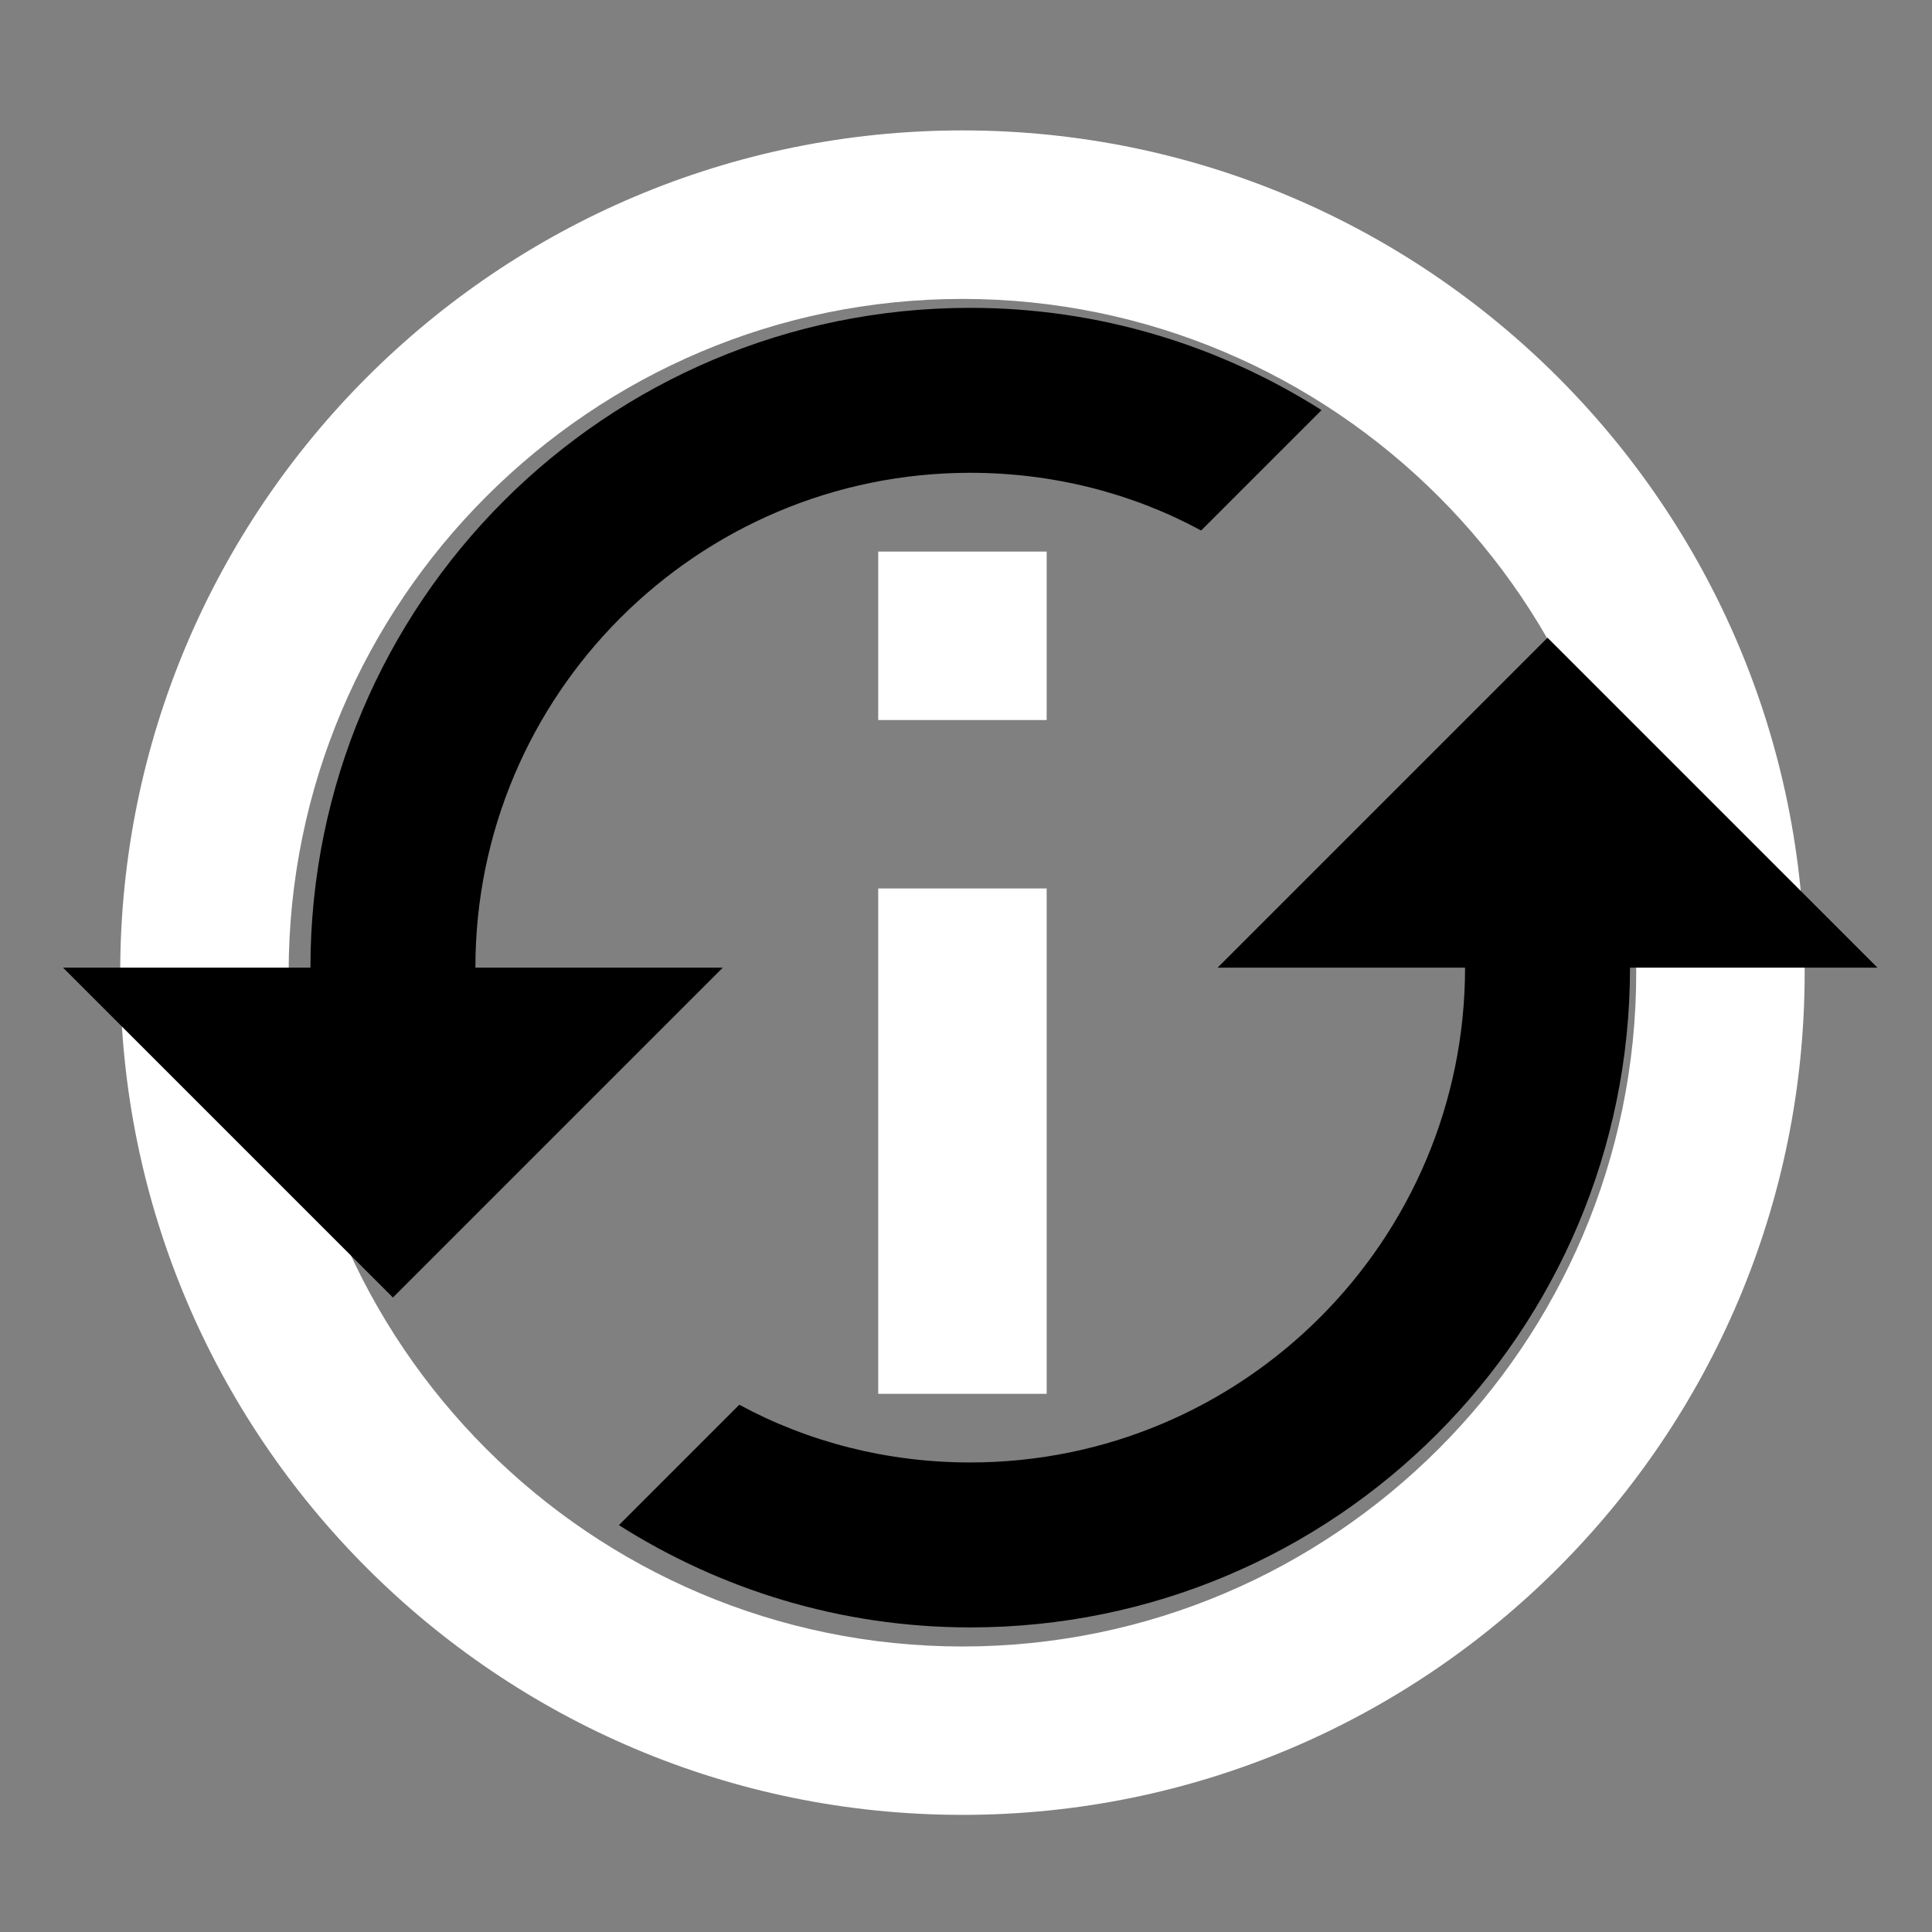 <?xml version="1.0" encoding="UTF-8" standalone="no"?>
<!-- Created with Inkscape (http://www.inkscape.org/) -->

<svg
   xmlns:dc="http://purl.org/dc/elements/1.1/"
   xmlns:cc="http://creativecommons.org/ns#"
   xmlns:rdf="http://www.w3.org/1999/02/22-rdf-syntax-ns#"
   xmlns:svg="http://www.w3.org/2000/svg"
   xmlns="http://www.w3.org/2000/svg"
   xmlns:sodipodi="http://sodipodi.sourceforge.net/DTD/sodipodi-0.dtd"
   xmlns:inkscape="http://www.inkscape.org/namespaces/inkscape"
   width="32"
   height="32"
   viewBox="0 0 32 32"
   id="svg5867"
   version="1.1"
   inkscape:version="0.91 r13725"
   sodipodi:docname="refresh-b.svg"
   inkscape:export-filename="C:\Users\matthias.STUEBER\Pictures\Icons\application\showtime-player.png"
   inkscape:export-xdpi="640"
   inkscape:export-ydpi="640">
  <rect x="0" y="0" width="32" height="32" fill="#808080" stroke="none"/>
  <defs
     id="defs5869" />
  <sodipodi:namedview
     id="base"
     pagecolor="#ffffff"
     bordercolor="#666666"
     borderopacity="1.0"
     inkscape:pageopacity="0.0"
     inkscape:pageshadow="2"
     inkscape:zoom="16"
     inkscape:cx="18.982294"
     inkscape:cy="11.185414"
     inkscape:document-units="px"
     inkscape:current-layer="layer1"
     showgrid="true"
     units="px"
     inkscape:window-width="1920"
     inkscape:window-height="1017"
     inkscape:window-x="-8"
     inkscape:window-y="-8"
     inkscape:window-maximized="1">
    <inkscape:grid
       type="xygrid"
       id="grid6435" />
  </sodipodi:namedview>
  <g
     inkscape:label="Ebene 1"
     inkscape:groupmode="layer"
     id="layer1"
     transform="translate(0,-1020.362)">
    <path
       style="fill:none"
       inkscape:connector-curvature="0"
       d="m -37.75,1017.737 36,0 0,36 -36,0 z"
       id="path8107-2" />
    <path
       style="fill:none"
       inkscape:connector-curvature="0"
       d="m -0.799,1019.732 33.481,0 0,33.481 -33.481,0 z"
       id="path4176" />
    <path
       style="fill:#ffffff"
       inkscape:connector-curvature="0"
       d="m 14.546,1043.448 2.79,0 0,-8.37 -2.79,0 0,8.37 z m 1.395,-20.926 c -7.701,0 -13.95,6.25 -13.95,13.95 0,7.701 6.25,13.95 13.95,13.95 7.701,0 13.95,-6.25 13.95,-13.95 0,-7.701 -6.25,-13.95 -13.95,-13.95 z m 0,25.111 c -6.152,0 -11.16,-5.008 -11.16,-11.16 0,-6.152 5.008,-11.16 11.16,-11.16 6.152,0 11.16,5.008 11.16,11.16 0,6.152 -5.008,11.16 -11.16,11.16 z m -1.395,-15.345 2.79,0 0,-2.79 -2.79,0 0,2.79 z"
       id="path4178" />
    <g
       style="fill:#000000"
       id="g4204"
       transform="matrix(1.366,0,0,1.366,-0.322,1019.997)">
      <path
         id="path4194"
         d="m 19,8 -4,4 3,0 c 0,3.31 -2.69,6 -6,6 -1.01,0 -1.97,-0.25 -2.8,-0.7 L 7.74,18.76 C 8.97,19.54 10.43,20 12,20 c 4.42,0 8,-3.58 8,-8 l 3,0 -4,-4 z M 6,12 c 0,-3.31 2.69,-6 6,-6 1.01,0 1.97,0.25 2.8,0.7 L 16.26,5.24 C 15.03,4.46 13.57,4 12,4 7.58,4 4,7.58 4,12 l -3,0 4,4 4,-4 -3,0 z"
         inkscape:connector-curvature="0" />
      <path
         id="path4196"
         d="M 0,0 24,0 24,24 0,24 Z"
         inkscape:connector-curvature="0"
         style="fill:none" />
    </g>
  </g>
</svg>
